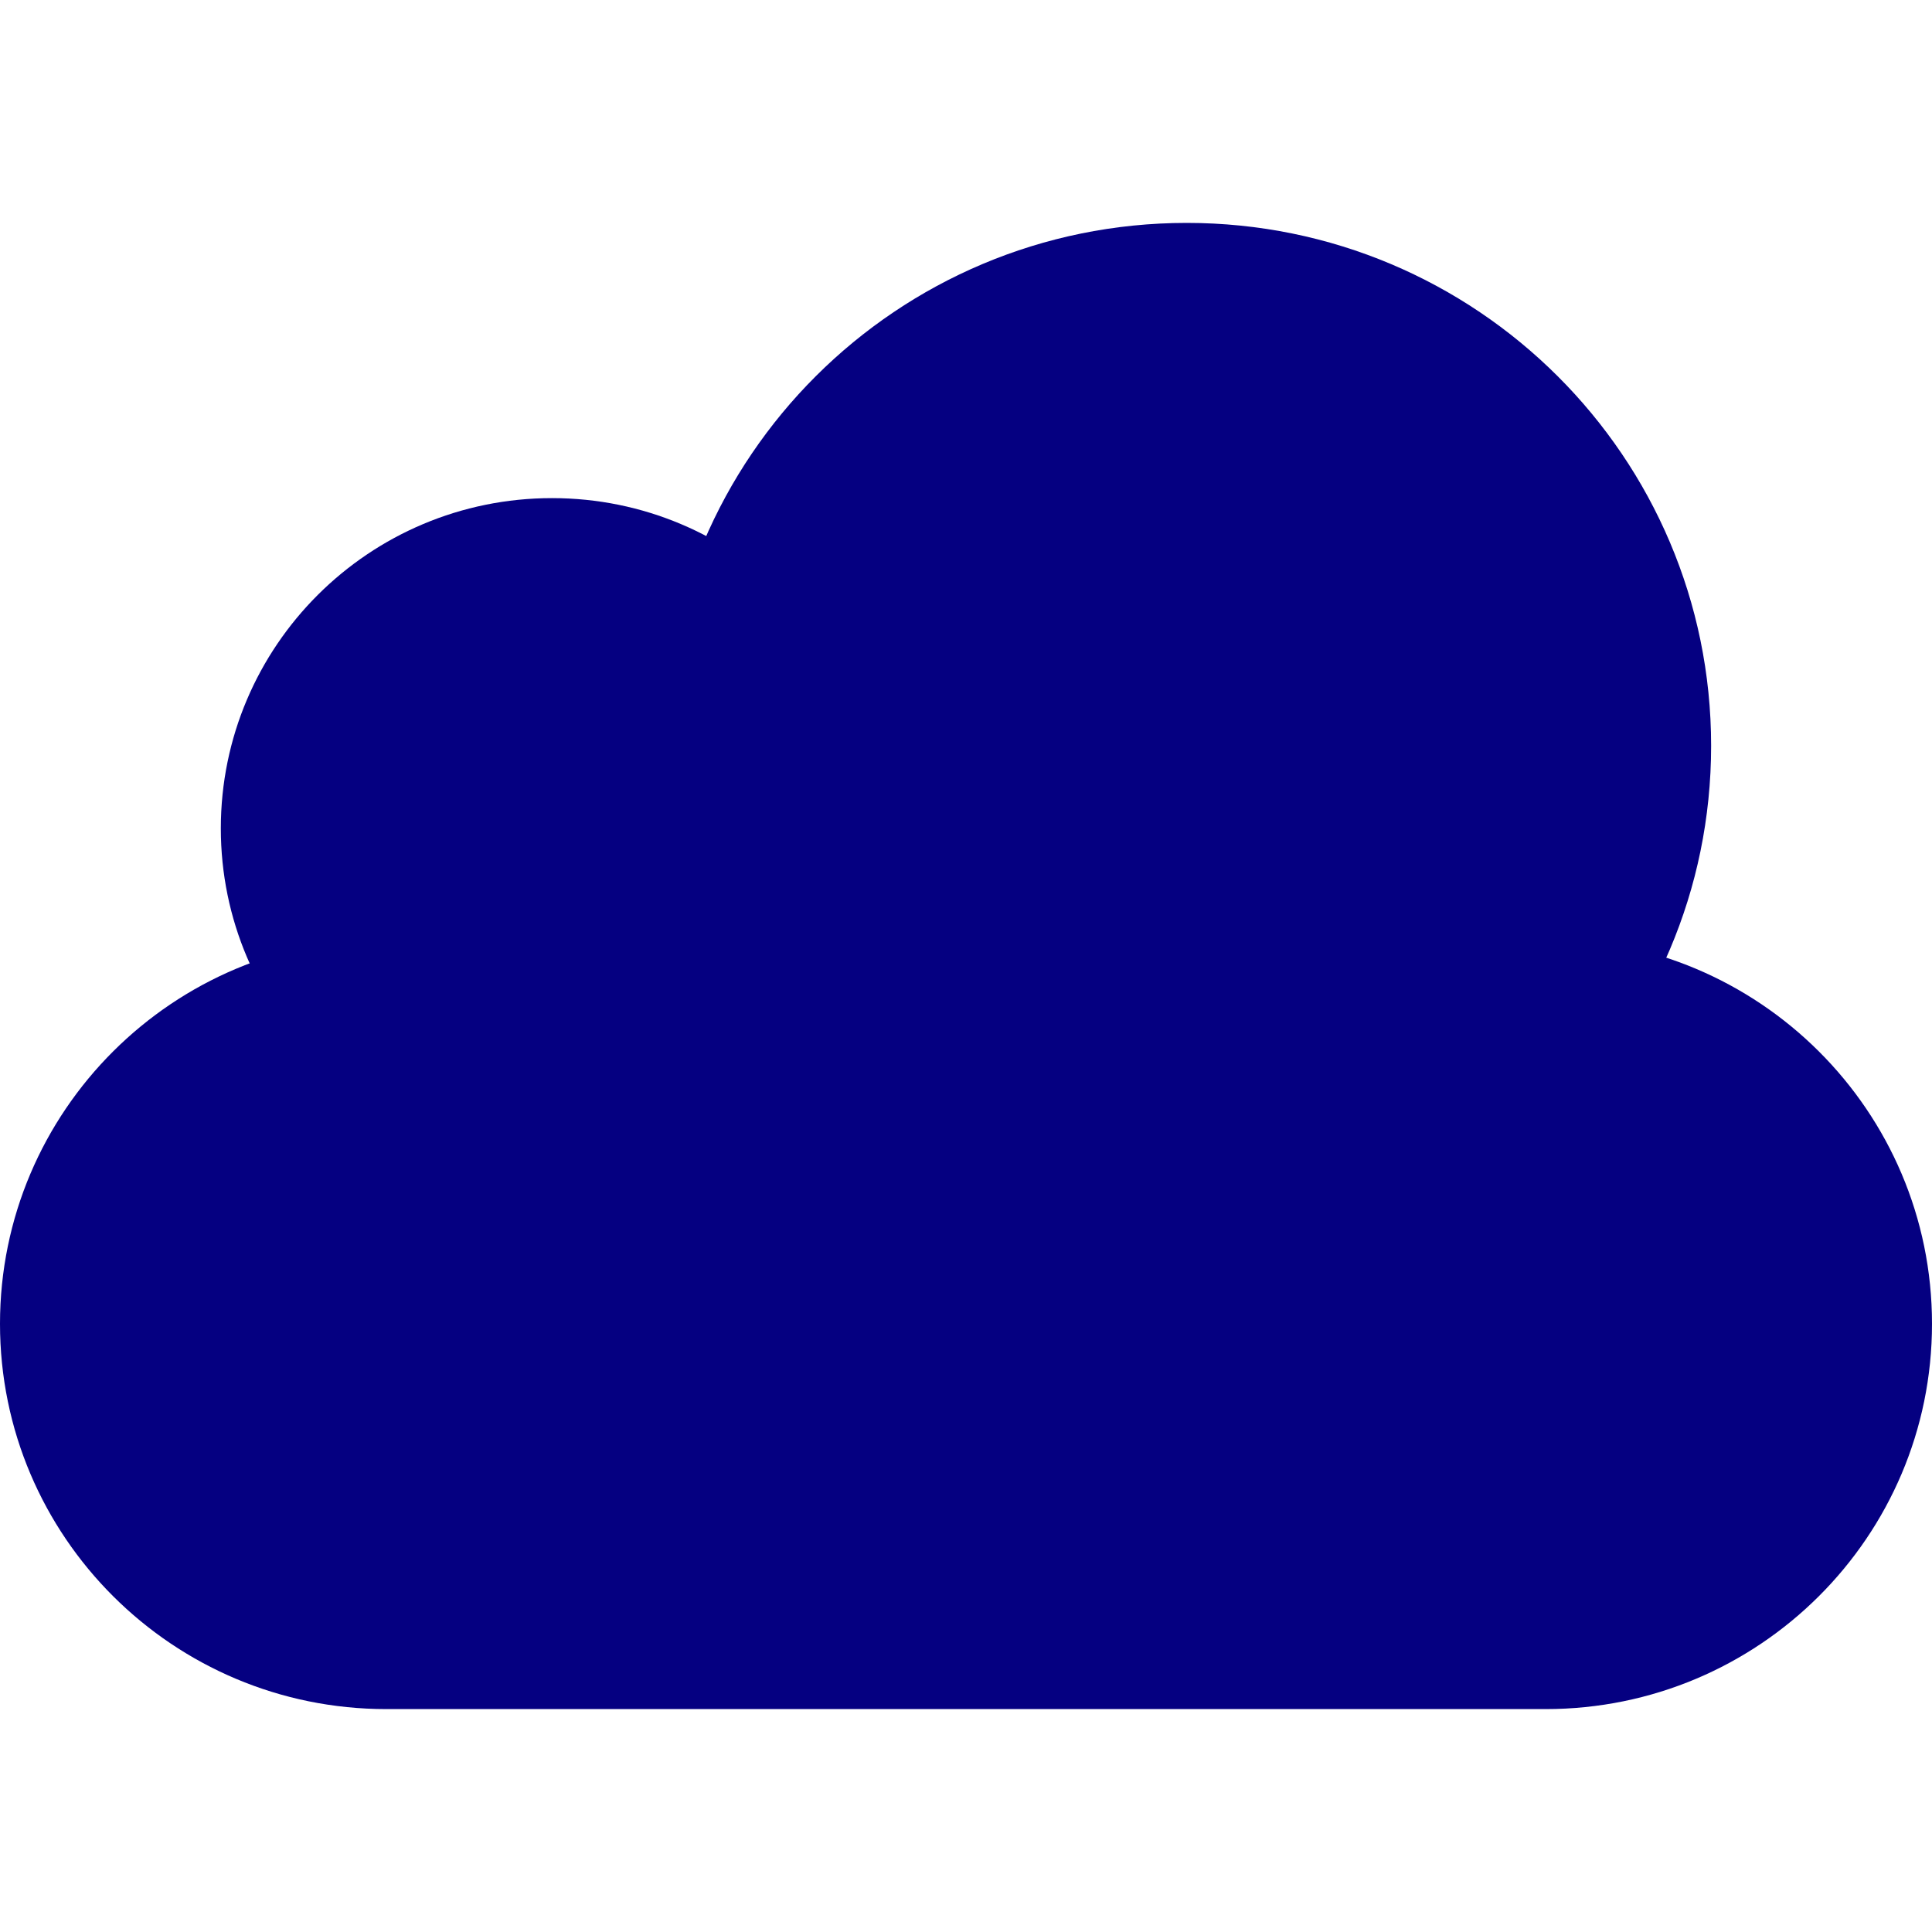 <?xml version="1.0" encoding="UTF-8"?> <svg xmlns="http://www.w3.org/2000/svg" width="40" height="40" viewBox="0 0 40 40" fill="none"><path d="M32 19.431H8C3.582 19.431 0 23.002 0 27.408C0 31.814 3.582 35.385 8 35.385H32C36.418 35.385 40 31.814 40 27.408C40 23.002 36.418 19.431 32 19.431Z" fill="#050081"></path><path d="M11.429 23.989C15.216 23.989 18.287 20.927 18.287 17.151C18.287 13.375 15.216 10.313 11.429 10.313C7.642 10.313 4.572 13.375 4.572 17.151C4.572 20.927 7.642 23.989 11.429 23.989Z" fill="#050081"></path><path d="M24.57 26.268C30.566 26.268 35.427 21.421 35.427 15.441C35.427 9.462 30.566 4.615 24.57 4.615C18.574 4.615 13.713 9.462 13.713 15.441C13.713 21.421 18.574 26.268 24.57 26.268Z" fill="#050081"></path></svg> 